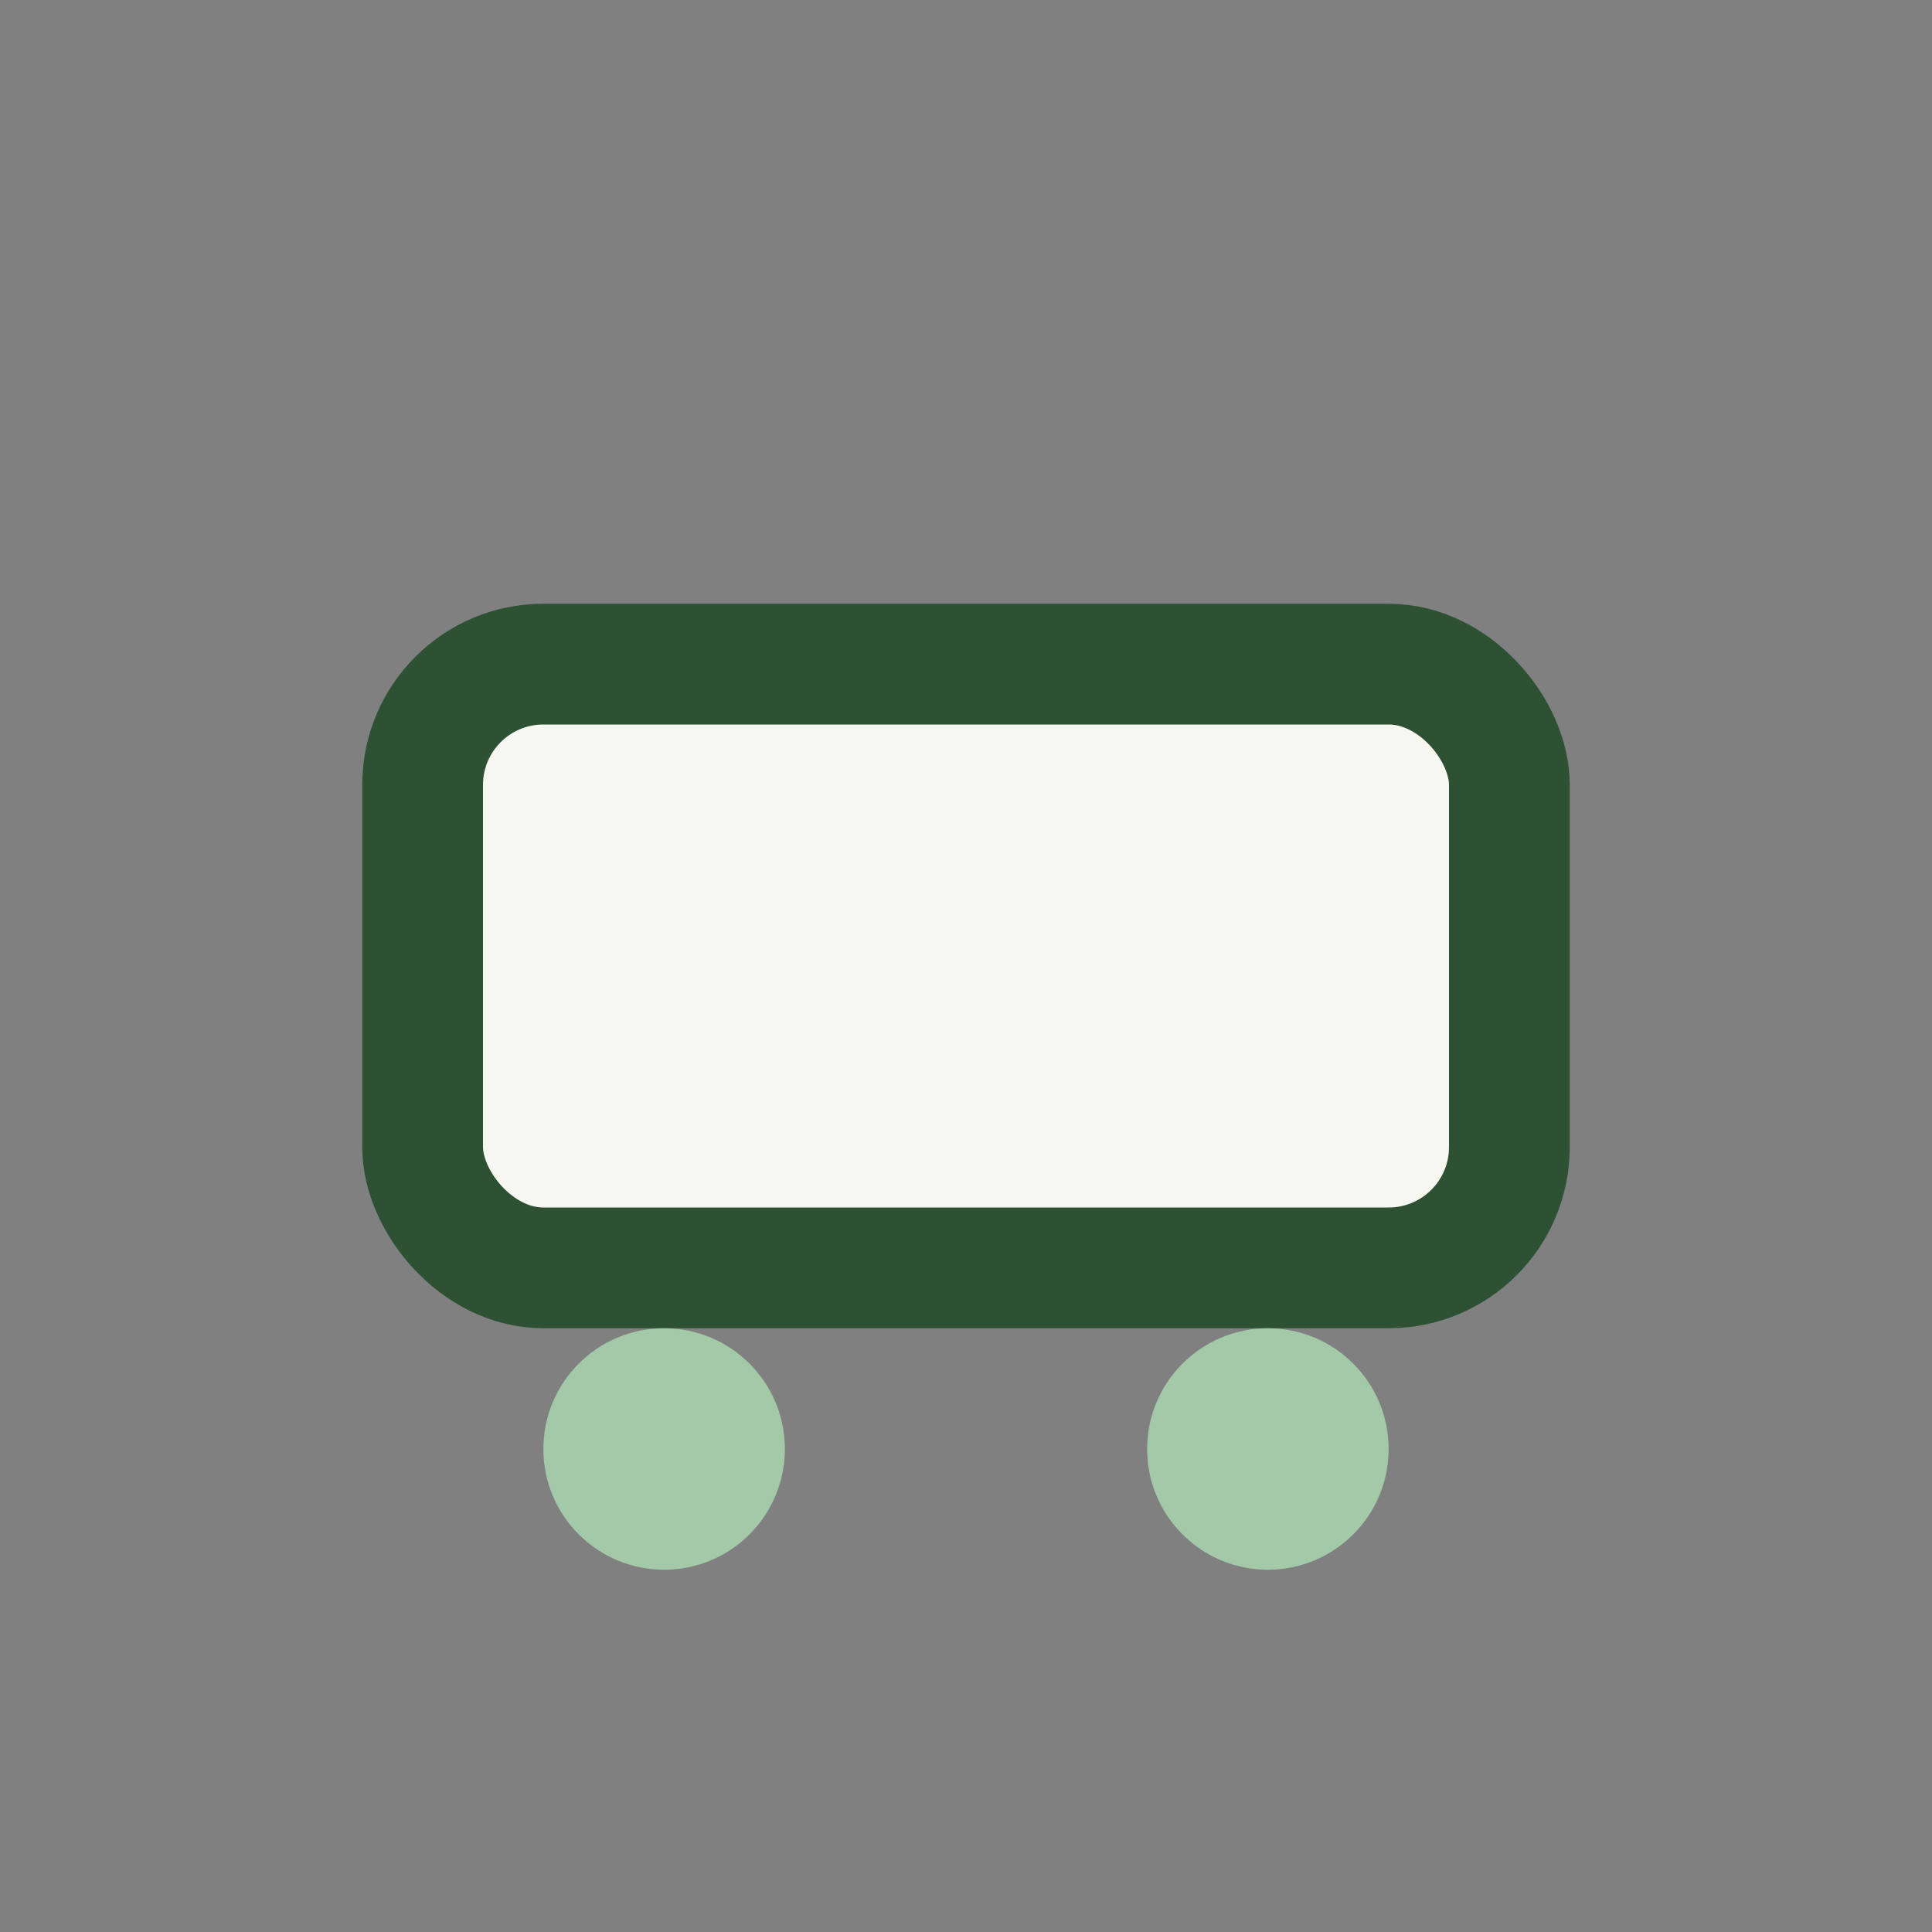 <?xml version="1.0" encoding="UTF-8"?>
<svg xmlns="http://www.w3.org/2000/svg" width="32" height="32" viewBox="0 0 32 32"><rect x="0" y="0" width="32" height="32" fill="#808080" stroke="none"/><rect x="7" y="11" width="18" height="10" rx="2" fill="#F7F7F2" stroke="#2E5134" stroke-width="2"/><circle cx="11" cy="24" r="2" fill="#A3C9A8"/><circle cx="21" cy="24" r="2" fill="#A3C9A8"/></svg>